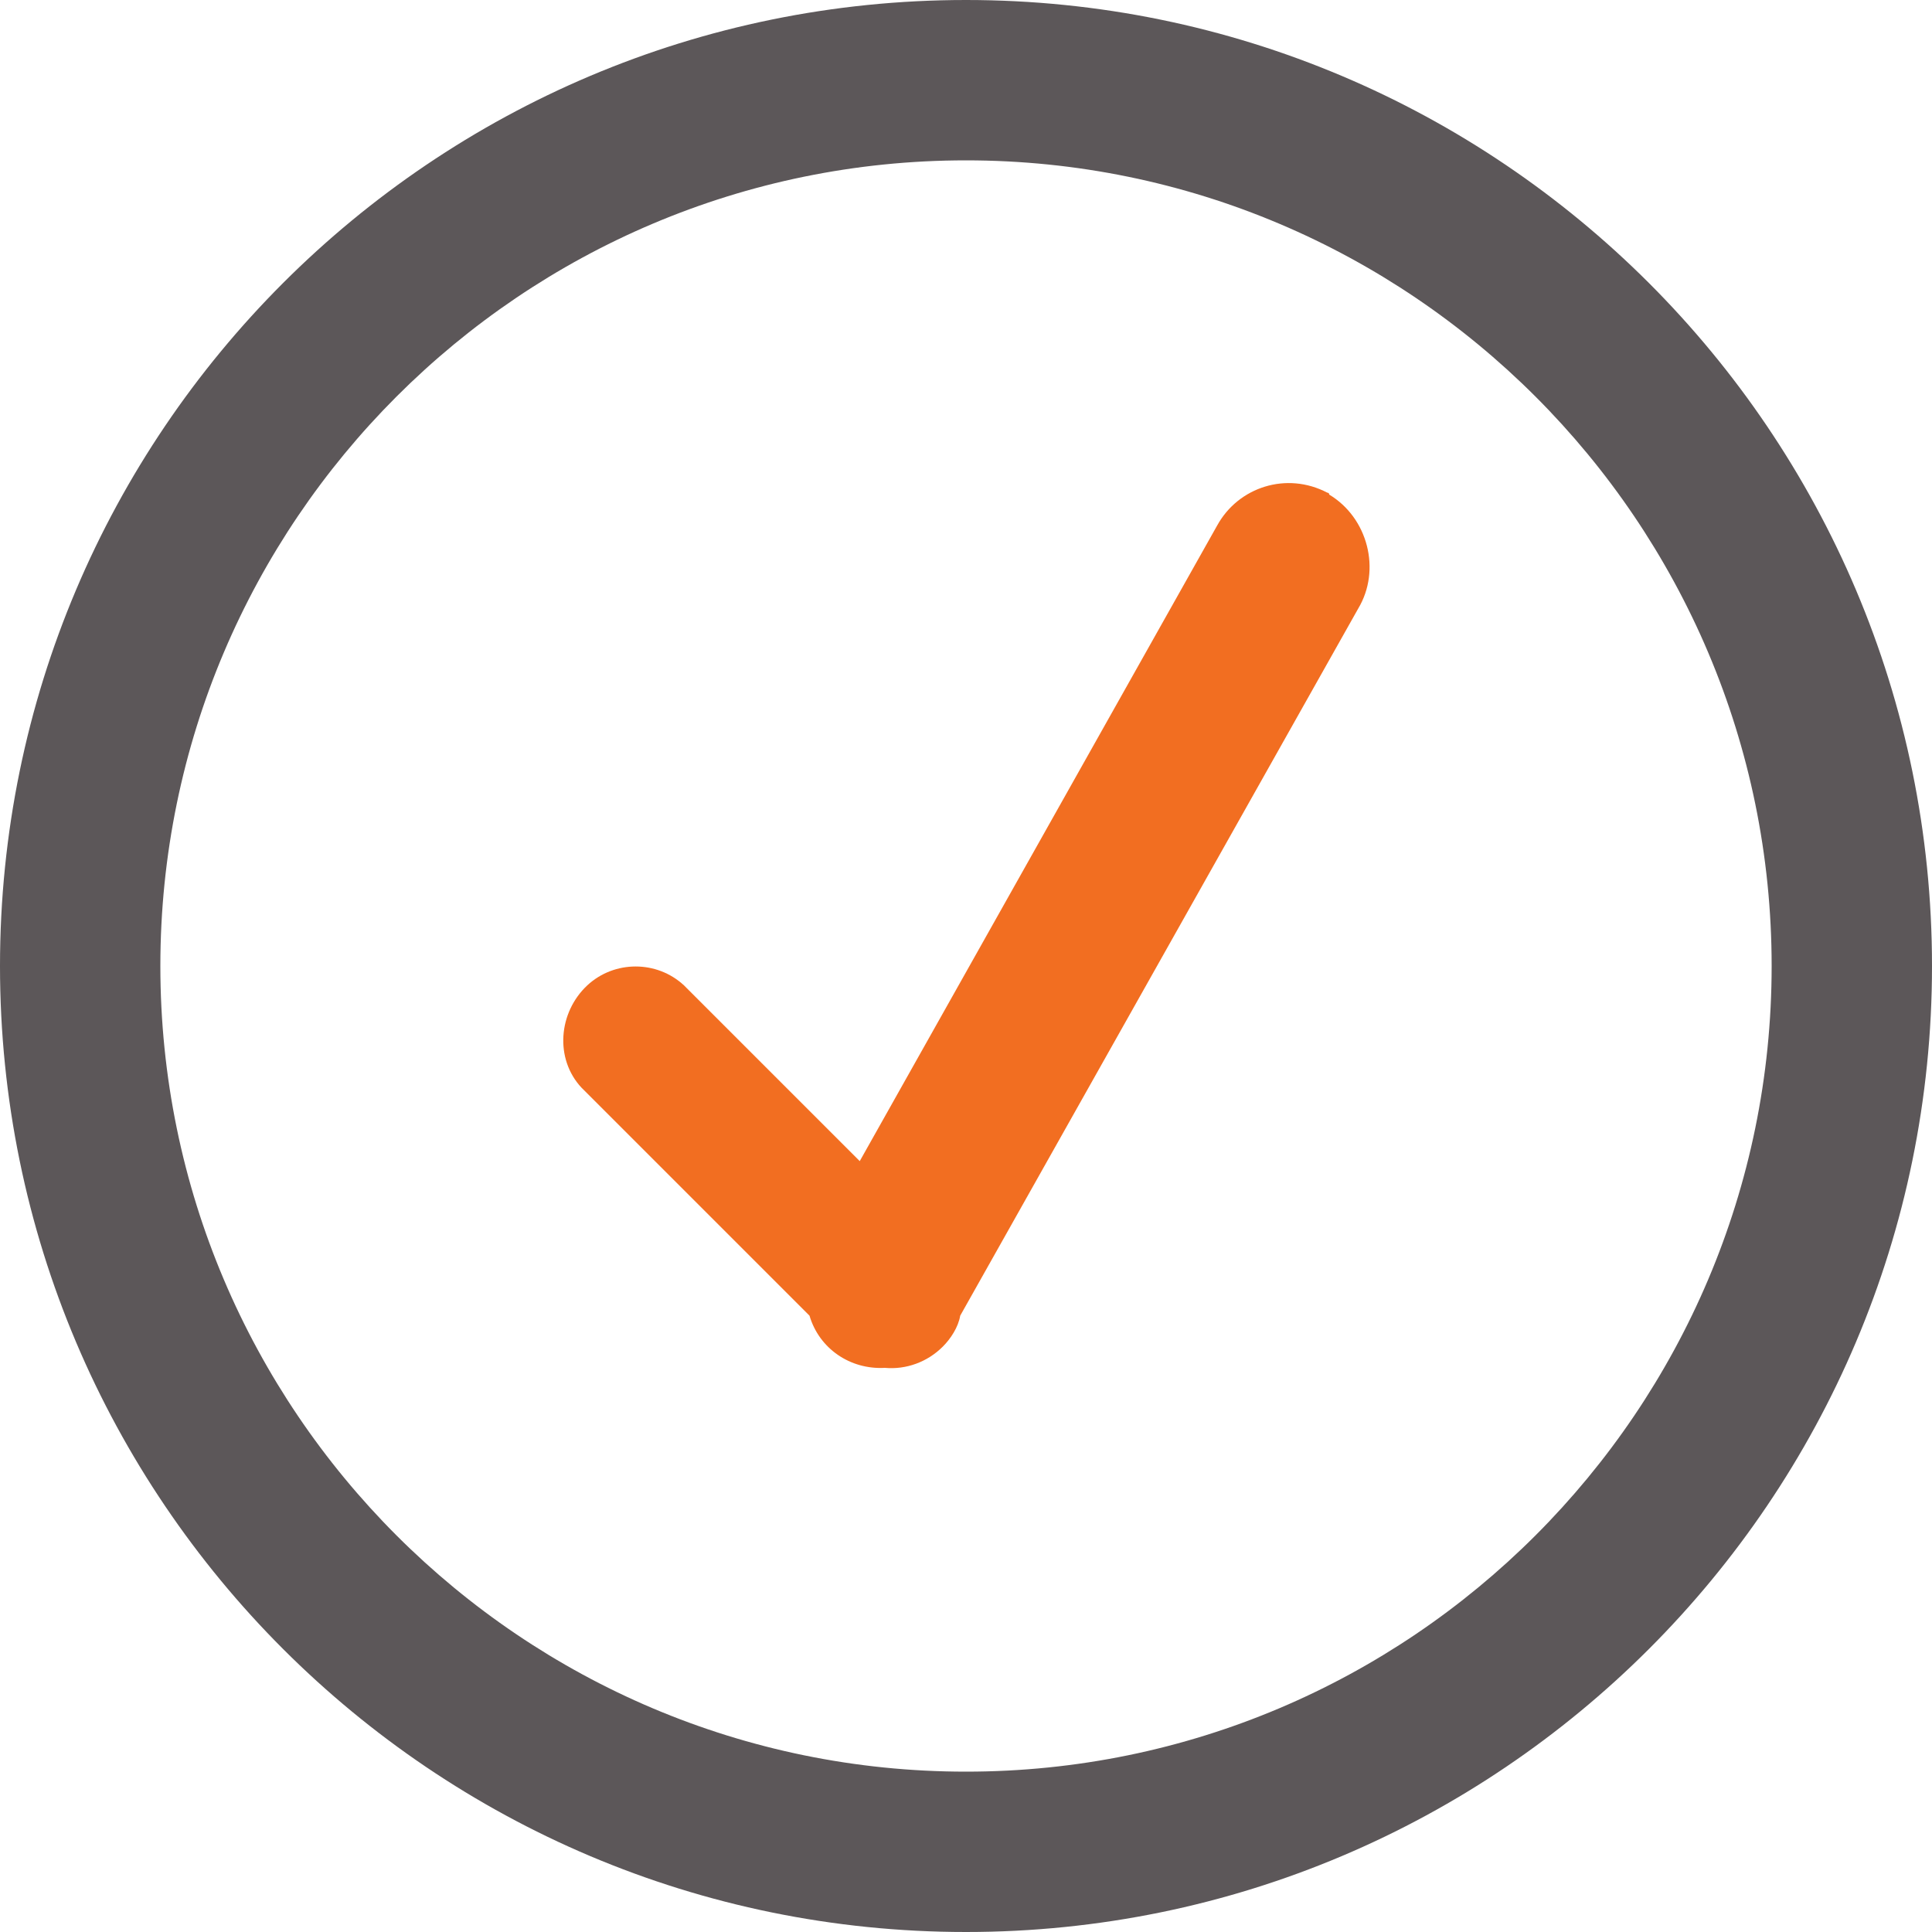 <?xml version="1.0" encoding="utf-8"?>
<!-- Generator: Adobe Illustrator 28.1.0, SVG Export Plug-In . SVG Version: 6.00 Build 0)  -->
<svg version="1.1" id="Layer_1" xmlns="http://www.w3.org/2000/svg" xmlns:xlink="http://www.w3.org/1999/xlink" x="0px" y="0px"
	 viewBox="0 0 100 100" style="enable-background:new 0 0 100 100;" xml:space="preserve">
<style type="text/css">
	.st0{fill-rule:evenodd;clip-rule:evenodd;fill:#5C5759;}
	.st1{fill-rule:evenodd;clip-rule:evenodd;fill:#F26E21;}
</style>
<g>
	<path class="st0" d="M50,0C22.4,0,0,22.4,0,50c0,27.6,22.4,50,50,50s50-22.4,50-50C100,22.4,77.6,0,50,0z M50,91.7
		C27,91.7,8.3,73,8.3,50C8.3,27,27,8.3,50,8.3S91.7,27,91.7,50C91.7,73,73,91.7,50,91.7z"/>
	<path class="st1" d="M49.7,68.1c-0.1,0.6-0.5,1.2-0.9,1.6c-0.8,0.8-1.9,1.2-3,1.1c-1.8,0.1-3.4-1-3.9-2.7L30.1,56.3
		c-1.4-1.5-1.2-3.9,0.3-5.3c1.4-1.3,3.6-1.3,5,0l9.1,9.1L63,27.2c1.1-2,3.6-2.8,5.7-1.7c0,0,0.1,0,0.1,0.1c2,1.2,2.7,3.9,1.5,5.9
		L49.7,68.1z"/>
</g>
</svg>
